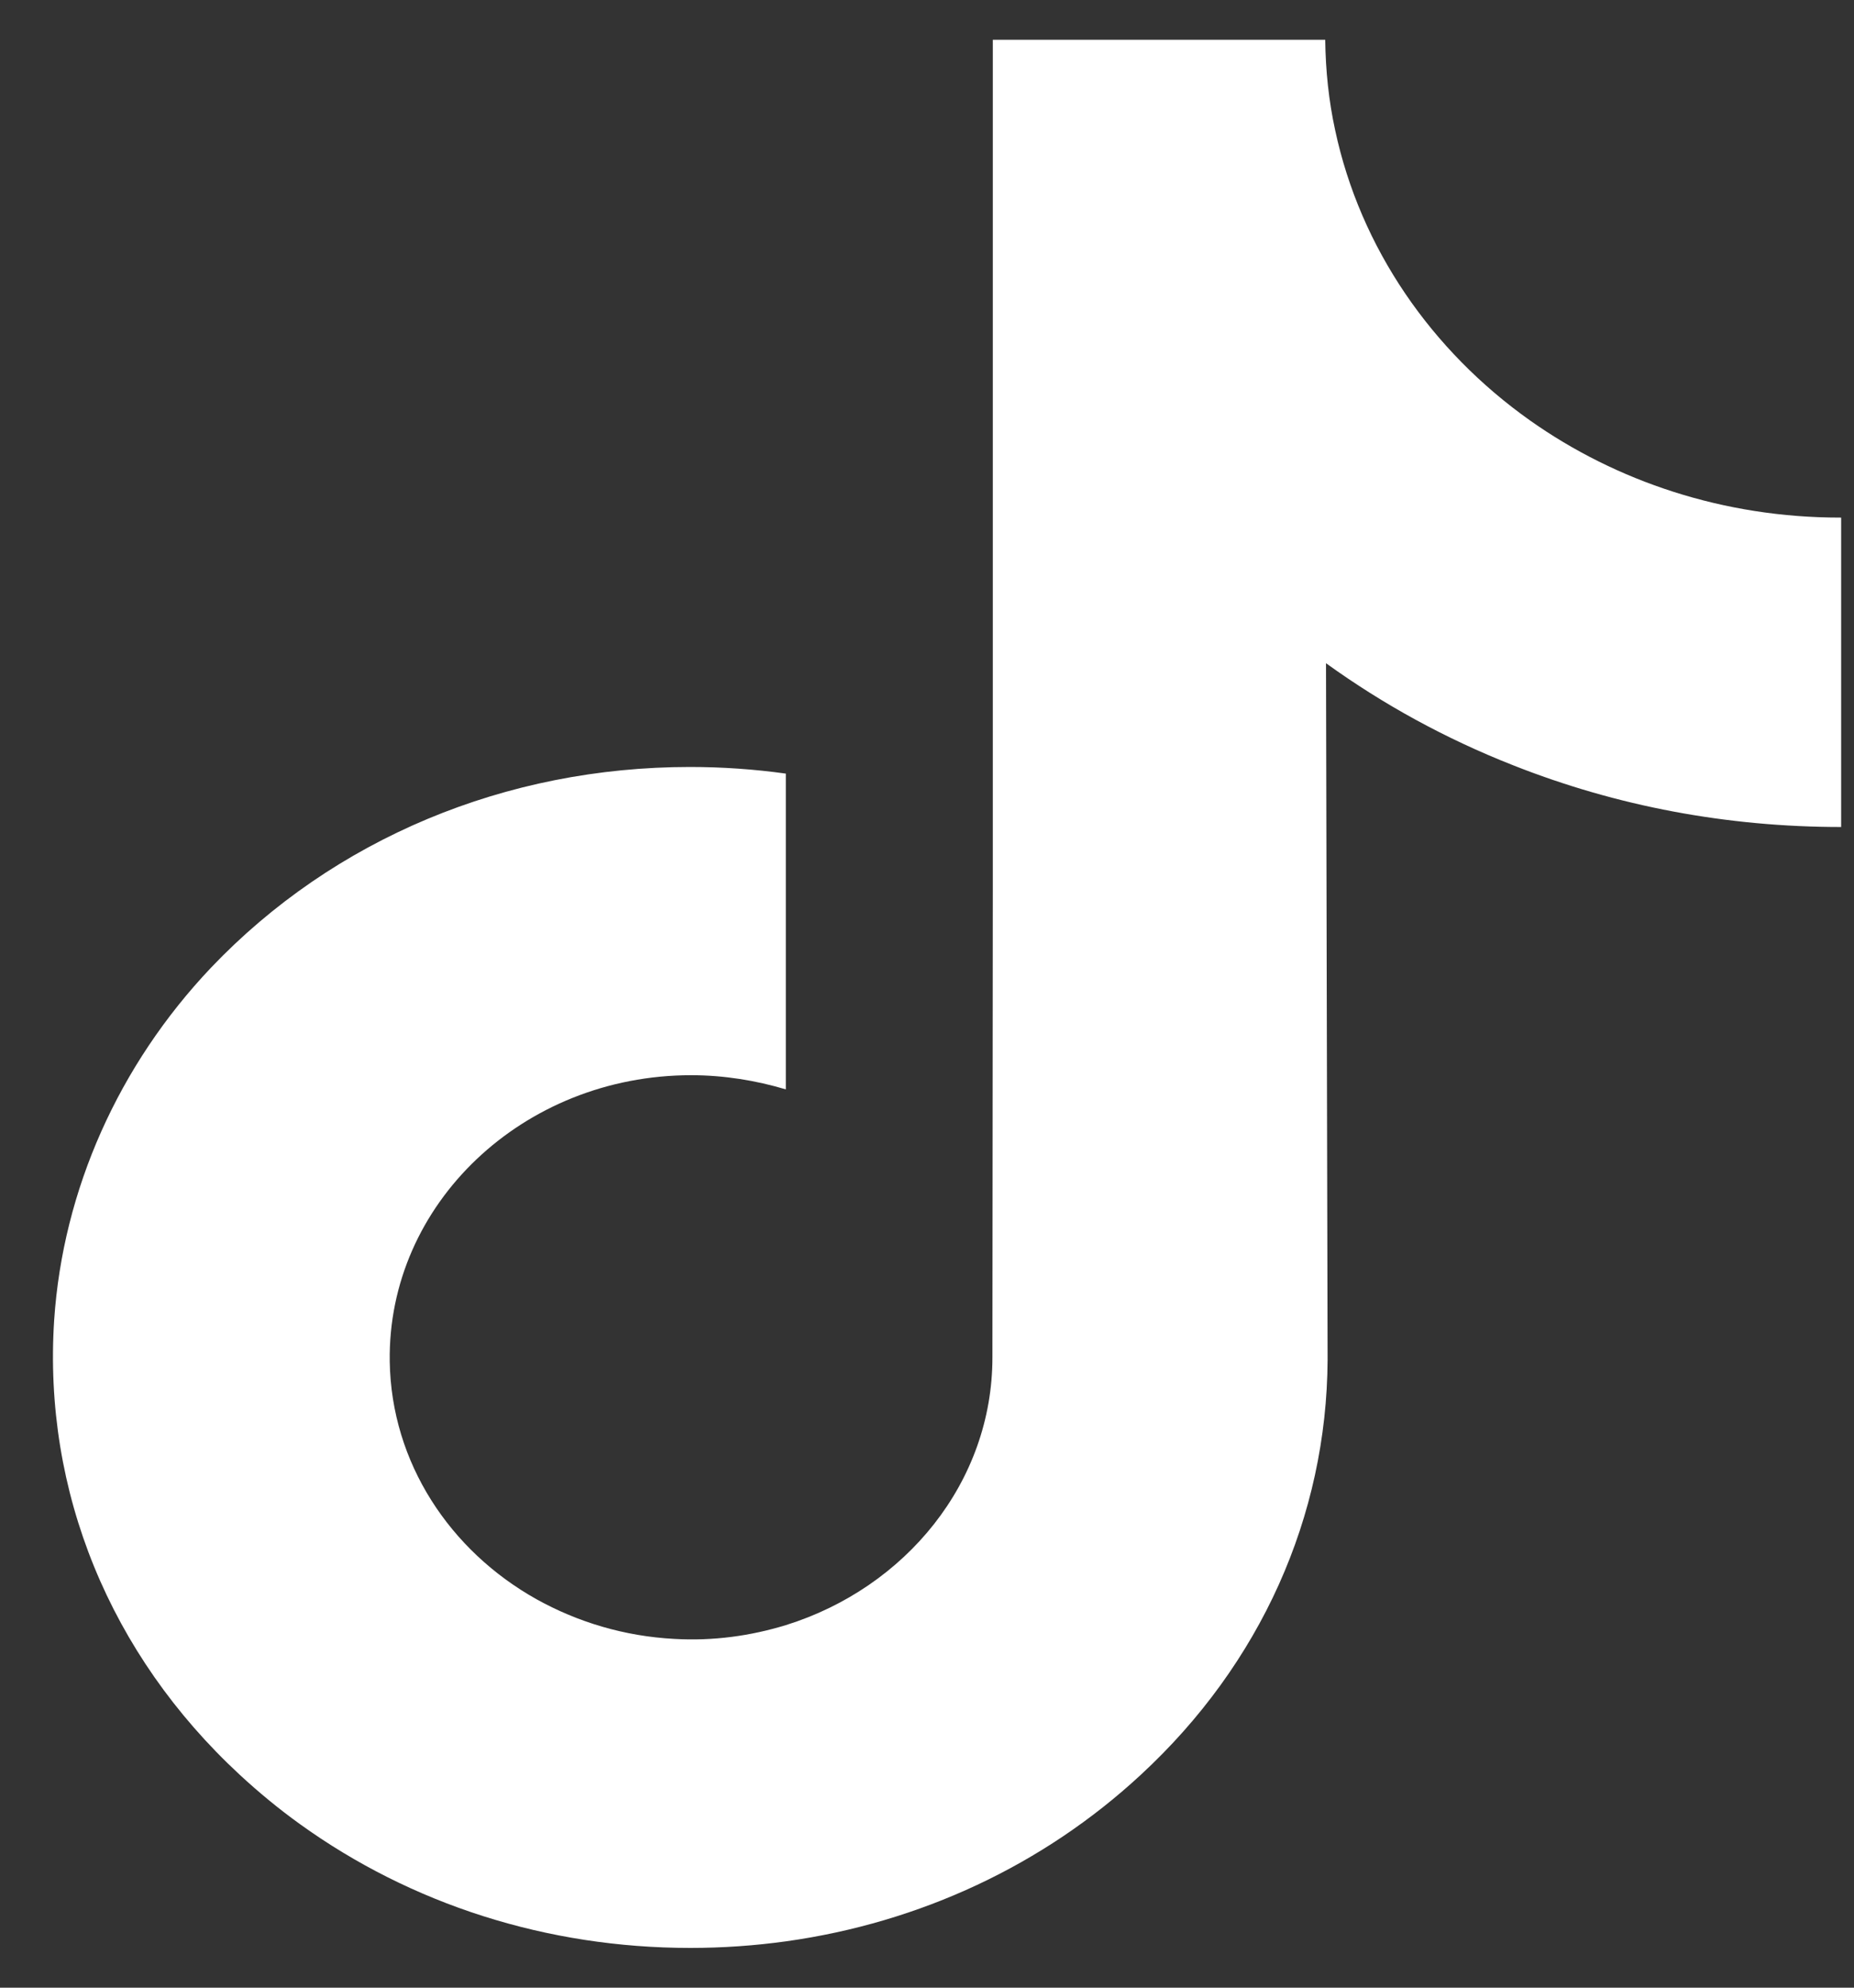 <svg width="14" height="15" viewBox="0 0 14 15" fill="none" xmlns="http://www.w3.org/2000/svg">
<rect x="0" y="0" width="14" height="15" fill="#333333" stroke="none"/>
<path d="M13.894 3.906C13.016 3.906 12.205 3.633 11.555 3.174C10.81 2.647 10.272 1.872 10.082 0.982C10.034 0.762 10.01 0.534 10.007 0.3H7.497V6.726L7.494 10.244C7.494 11.185 6.839 11.982 5.934 12.264C5.669 12.345 5.387 12.385 5.092 12.368C4.714 12.348 4.362 12.241 4.052 12.069C3.397 11.703 2.955 11.038 2.943 10.275C2.925 9.086 3.95 8.114 5.219 8.114C5.468 8.114 5.709 8.154 5.934 8.221V6.469V5.838C5.697 5.805 5.456 5.788 5.21 5.788C3.821 5.788 2.522 6.328 1.593 7.303C0.896 8.038 0.475 8.979 0.409 9.962C0.325 11.255 0.83 12.486 1.81 13.393C1.954 13.526 2.104 13.65 2.264 13.765C3.105 14.371 4.13 14.7 5.213 14.7C5.456 14.7 5.7 14.683 5.937 14.65C6.947 14.509 7.879 14.075 8.615 13.393C9.52 12.557 10.019 11.444 10.025 10.261L10.013 5.005C10.446 5.317 10.915 5.574 11.423 5.774C12.211 6.086 13.046 6.241 13.903 6.241V4.534V3.906H13.894Z" fill="white"/>
</svg>
